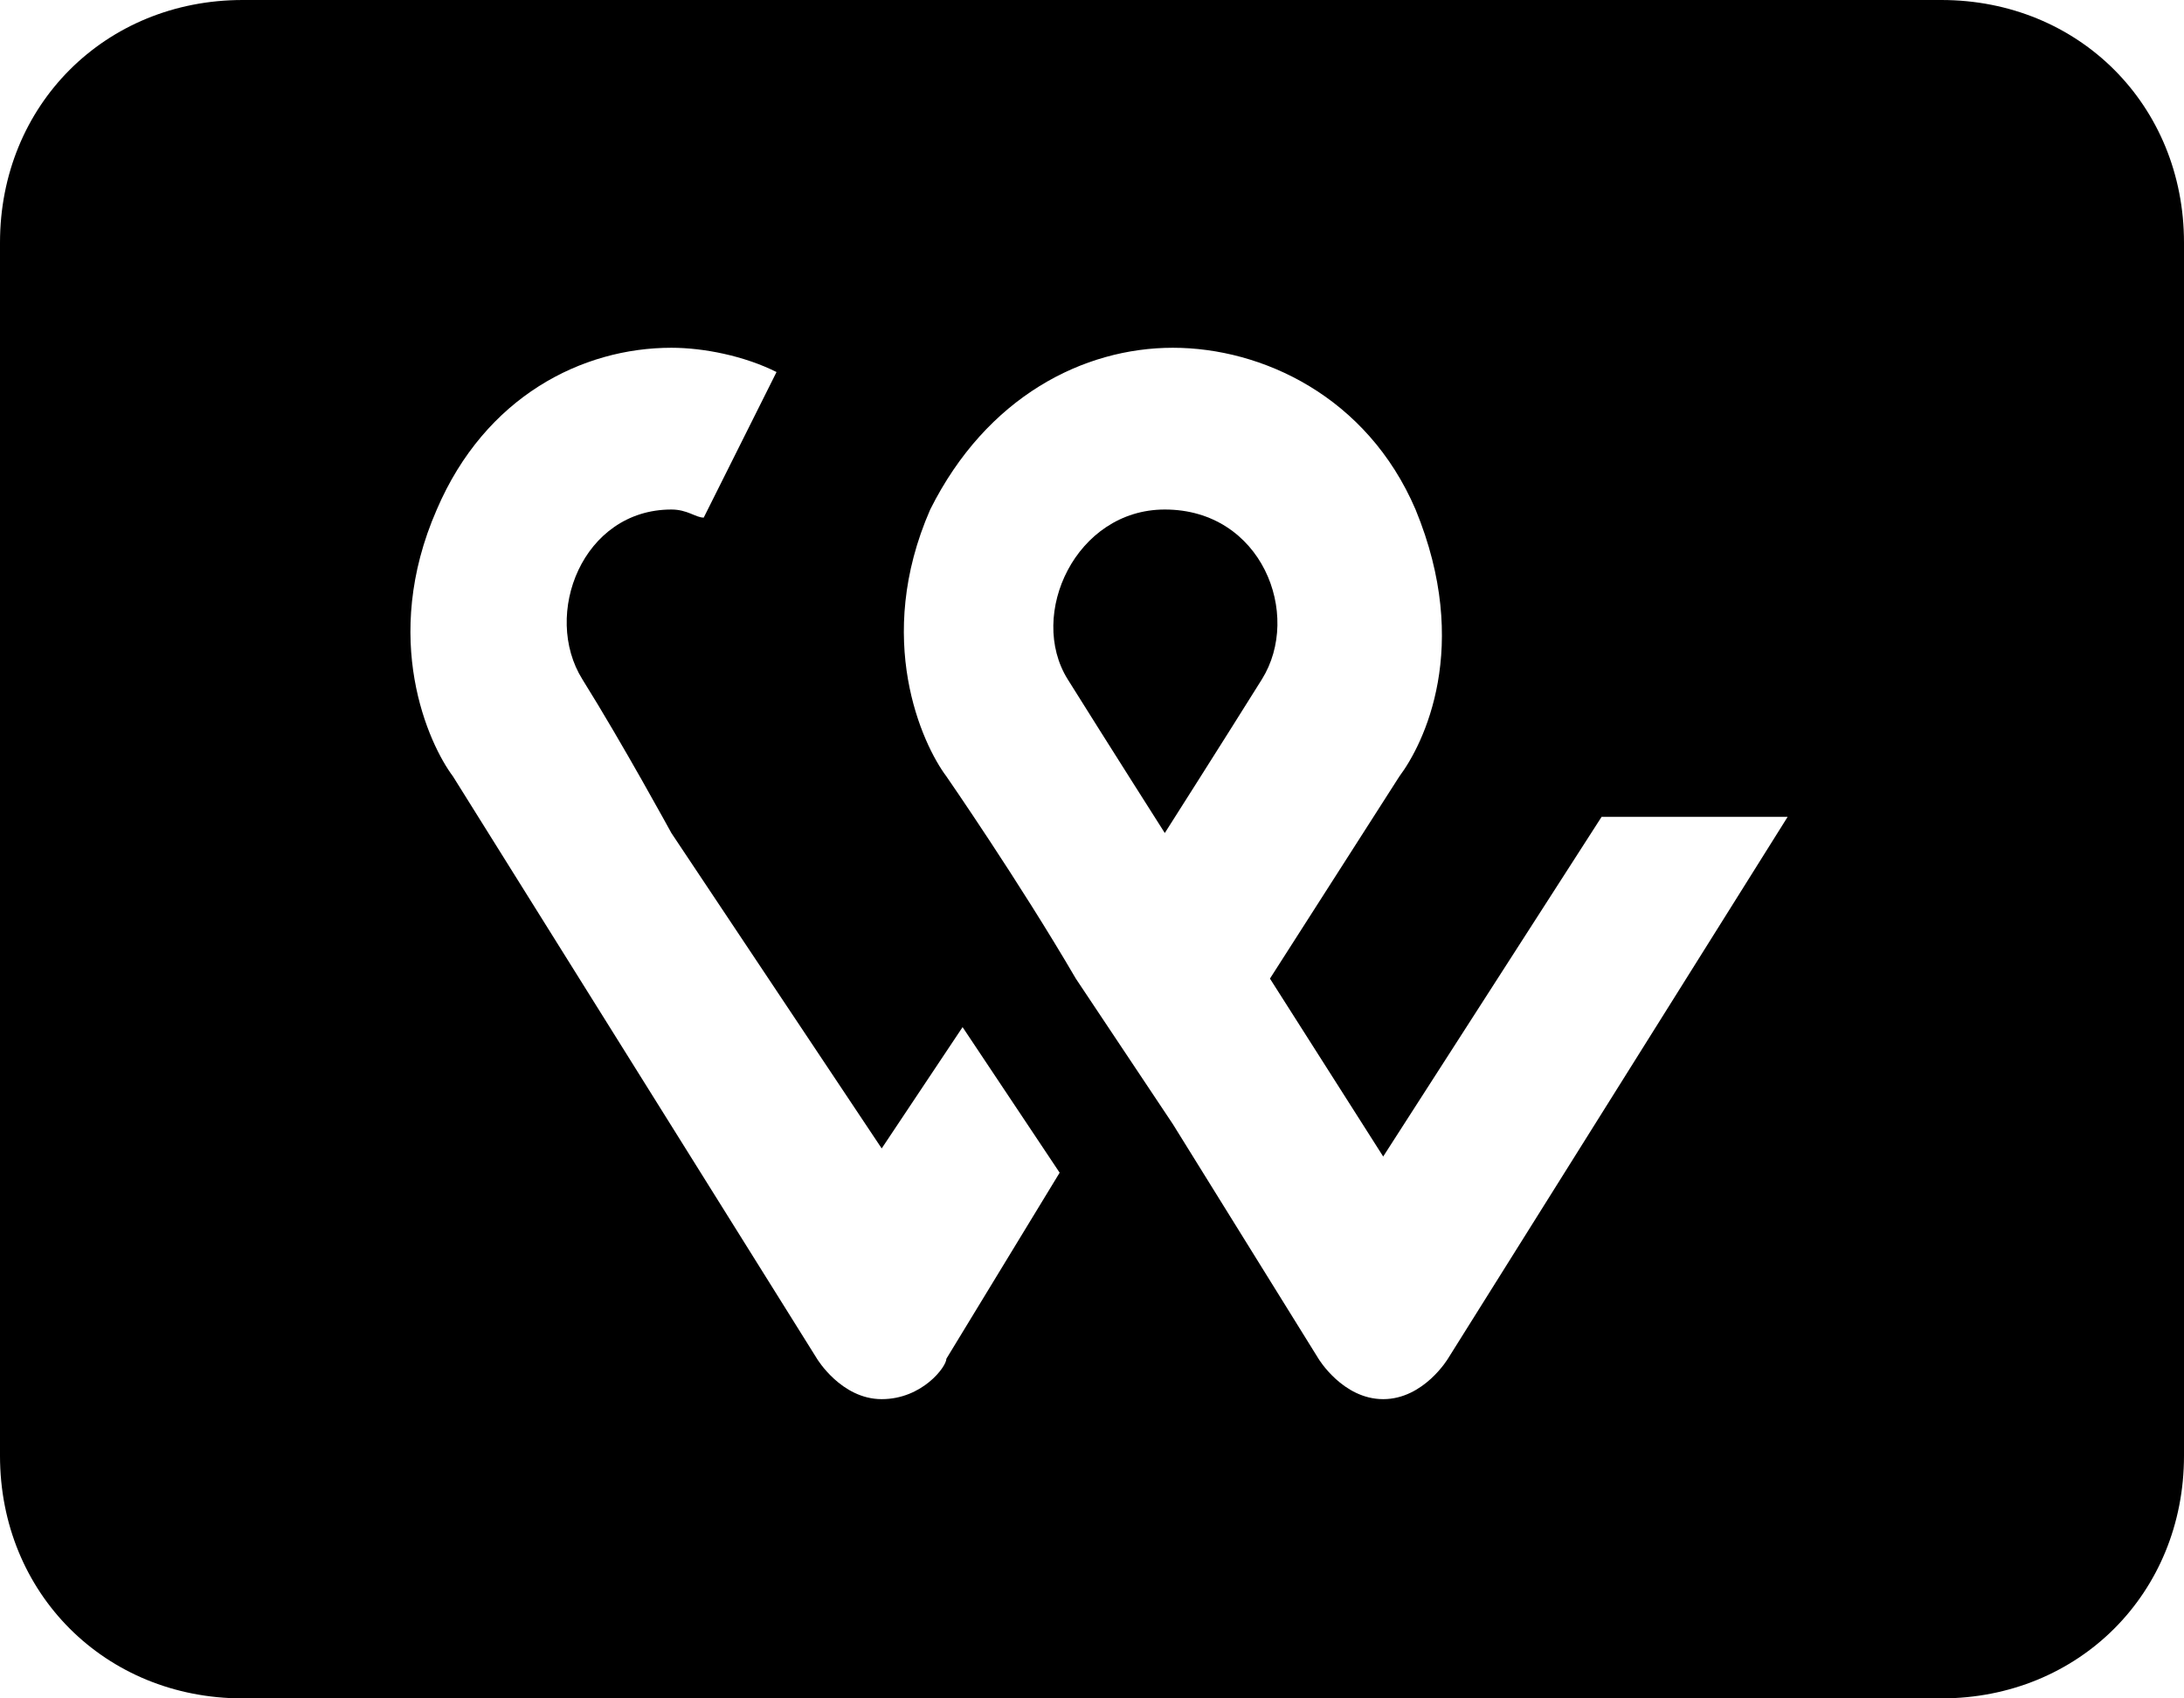 <?xml version="1.0" encoding="utf-8"?>
<!-- Generator: Adobe Illustrator 27.3.1, SVG Export Plug-In . SVG Version: 6.00 Build 0)  -->
<svg version="1.1" id="Ebene_1" xmlns="http://www.w3.org/2000/svg" xmlns:xlink="http://www.w3.org/1999/xlink" x="0px" y="0px"
	 viewBox="0 0 27 21" style="enable-background:new 0 0 27 21;" xml:space="preserve">
<g>
	<path d="M14.4,6.3c-1.1,0-1.7,1.3-1.2,2.1c0.5,0.8,1.2,1.9,1.2,1.9s0.7-1.1,1.2-1.9C16.1,7.6,15.6,6.3,14.4,6.3z"/>
	<path d="M24,0H3C1.3,0,0,1.3,0,3v15c0,1.7,1.3,3,3,3h21c1.7,0,3-1.3,3-3V3C27,1.3,25.7,0,24,0z M11.7,16.8c0,0.1-0.3,0.5-0.8,0.5
		c-0.5,0-0.8-0.5-0.8-0.5L5.6,9.6C5.3,9.2,4.7,7.9,5.4,6.3c0.6-1.4,1.8-2,2.9-2c0.4,0,0.9,0.1,1.3,0.3L8.7,6.4
		c-0.1,0-0.2-0.1-0.4-0.1c-1.1,0-1.6,1.3-1.1,2.1c0.5,0.8,1.1,1.9,1.1,1.9l2.6,3.9l0,0l1-1.5l1.2,1.8L11.7,16.8z M17.9,16.8
		c0,0-0.3,0.5-0.8,0.5c-0.5,0-0.8-0.5-0.8-0.5l-1.8-2.9l-1.2-1.8c-0.7-1.2-1.6-2.5-1.6-2.5c-0.3-0.4-0.9-1.7-0.2-3.3
		c0.7-1.4,1.9-2,3-2c1.1,0,2.4,0.6,3,2c0.7,1.7,0.1,2.9-0.2,3.3l-1.6,2.5l1.4,2.2l2.7-4.2v0v0h2.3L17.9,16.8z"/>
</g>
</svg>
